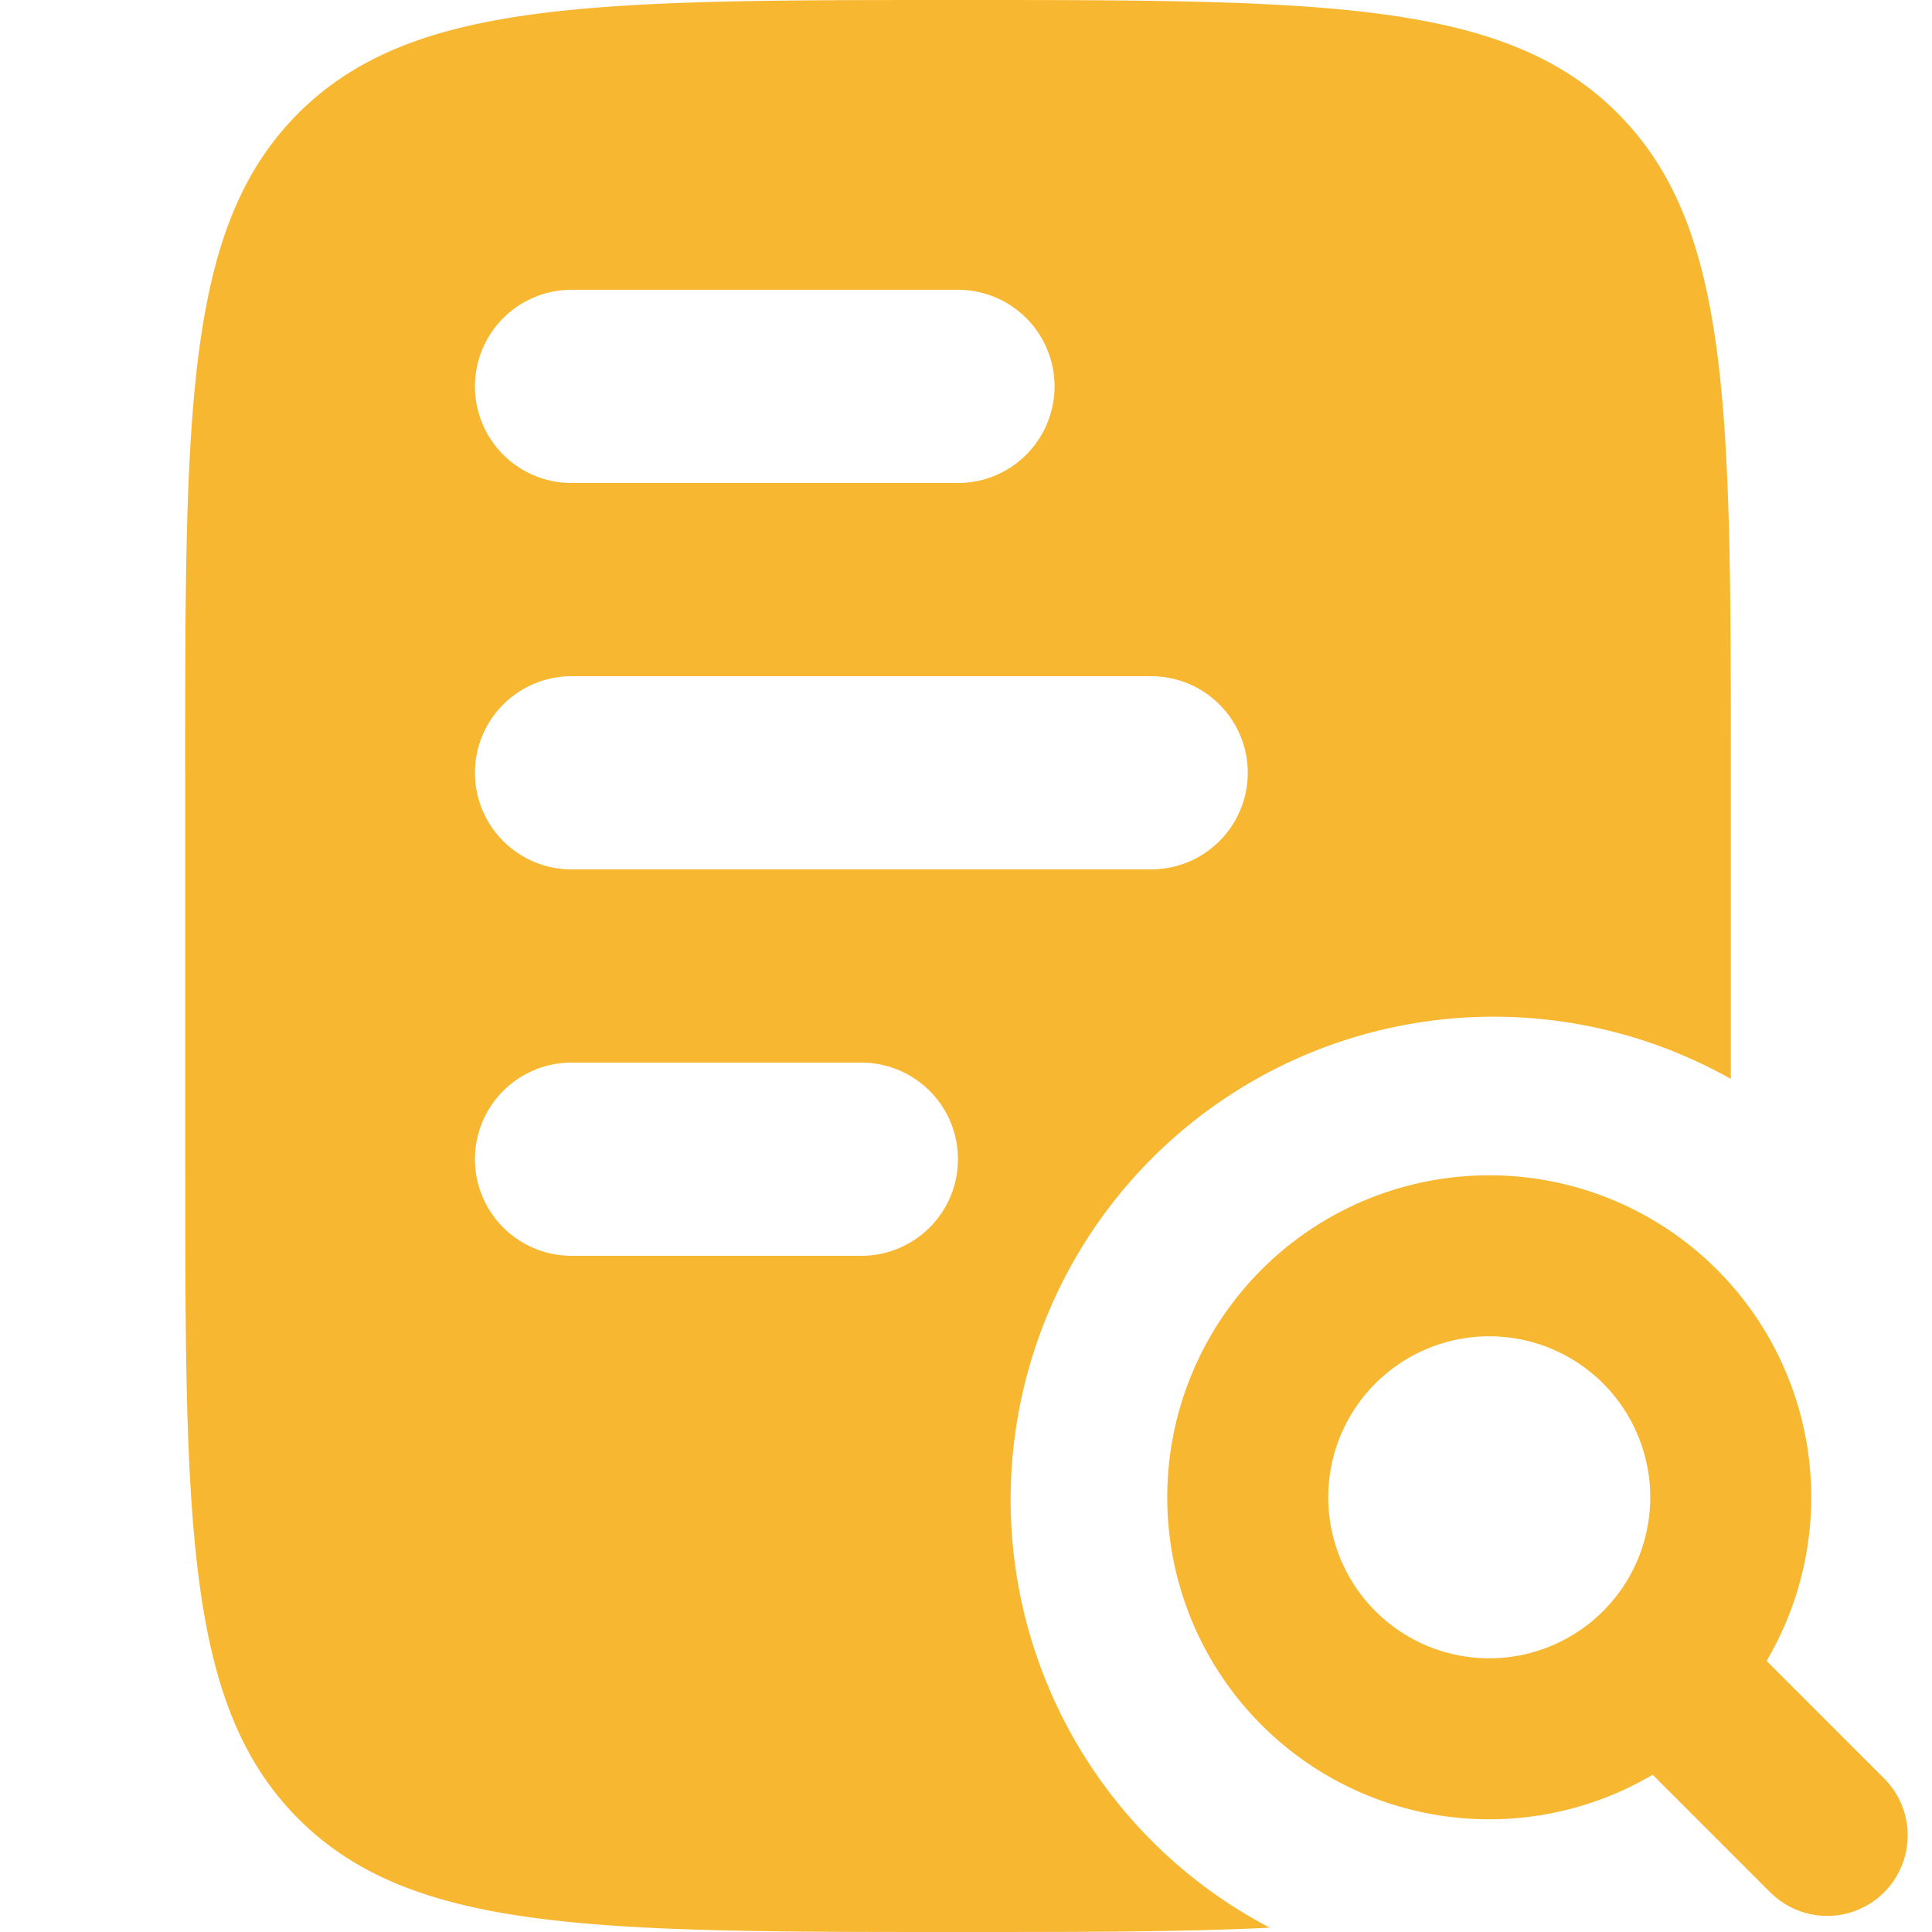 <svg xmlns="http://www.w3.org/2000/svg" width="24" height="24" fill="none"><path stroke="#F7B731" stroke-width="2" d="M18.5 21.6a3 3 0 1 0 0-6 3 3 0 0 0 0 6Z"/><path stroke="#F7B731" stroke-linecap="round" stroke-width="2" d="m22.698 22.8-1.8-1.8"/><path fill="#F7B731" fill-rule="evenodd" d="M2.3 9.6c0-4.525 0-6.788 1.407-8.194C5.114.001 7.376 0 11.901 0s6.788 0 8.193 1.406C21.5 2.813 21.501 5.075 21.501 9.6v3.803a6 6 0 1 0-5.728 10.543c-1.068.054-2.34.054-3.872.054-4.525 0-6.789 0-8.194-1.406-1.405-1.407-1.406-3.669-1.406-8.194V9.6Zm4.8-6a1.2 1.2 0 0 0 0 2.4h4.8a1.2 1.2 0 0 0 0-2.4H7.1Zm0 4.8a1.2 1.2 0 0 0 0 2.4h7.2a1.2 1.2 0 1 0 0-2.4H7.1Zm0 4.8a1.2 1.2 0 1 0 0 2.4h3.6a1.2 1.2 0 1 0 0-2.4H7.1Z" clip-rule="evenodd"/></svg>
